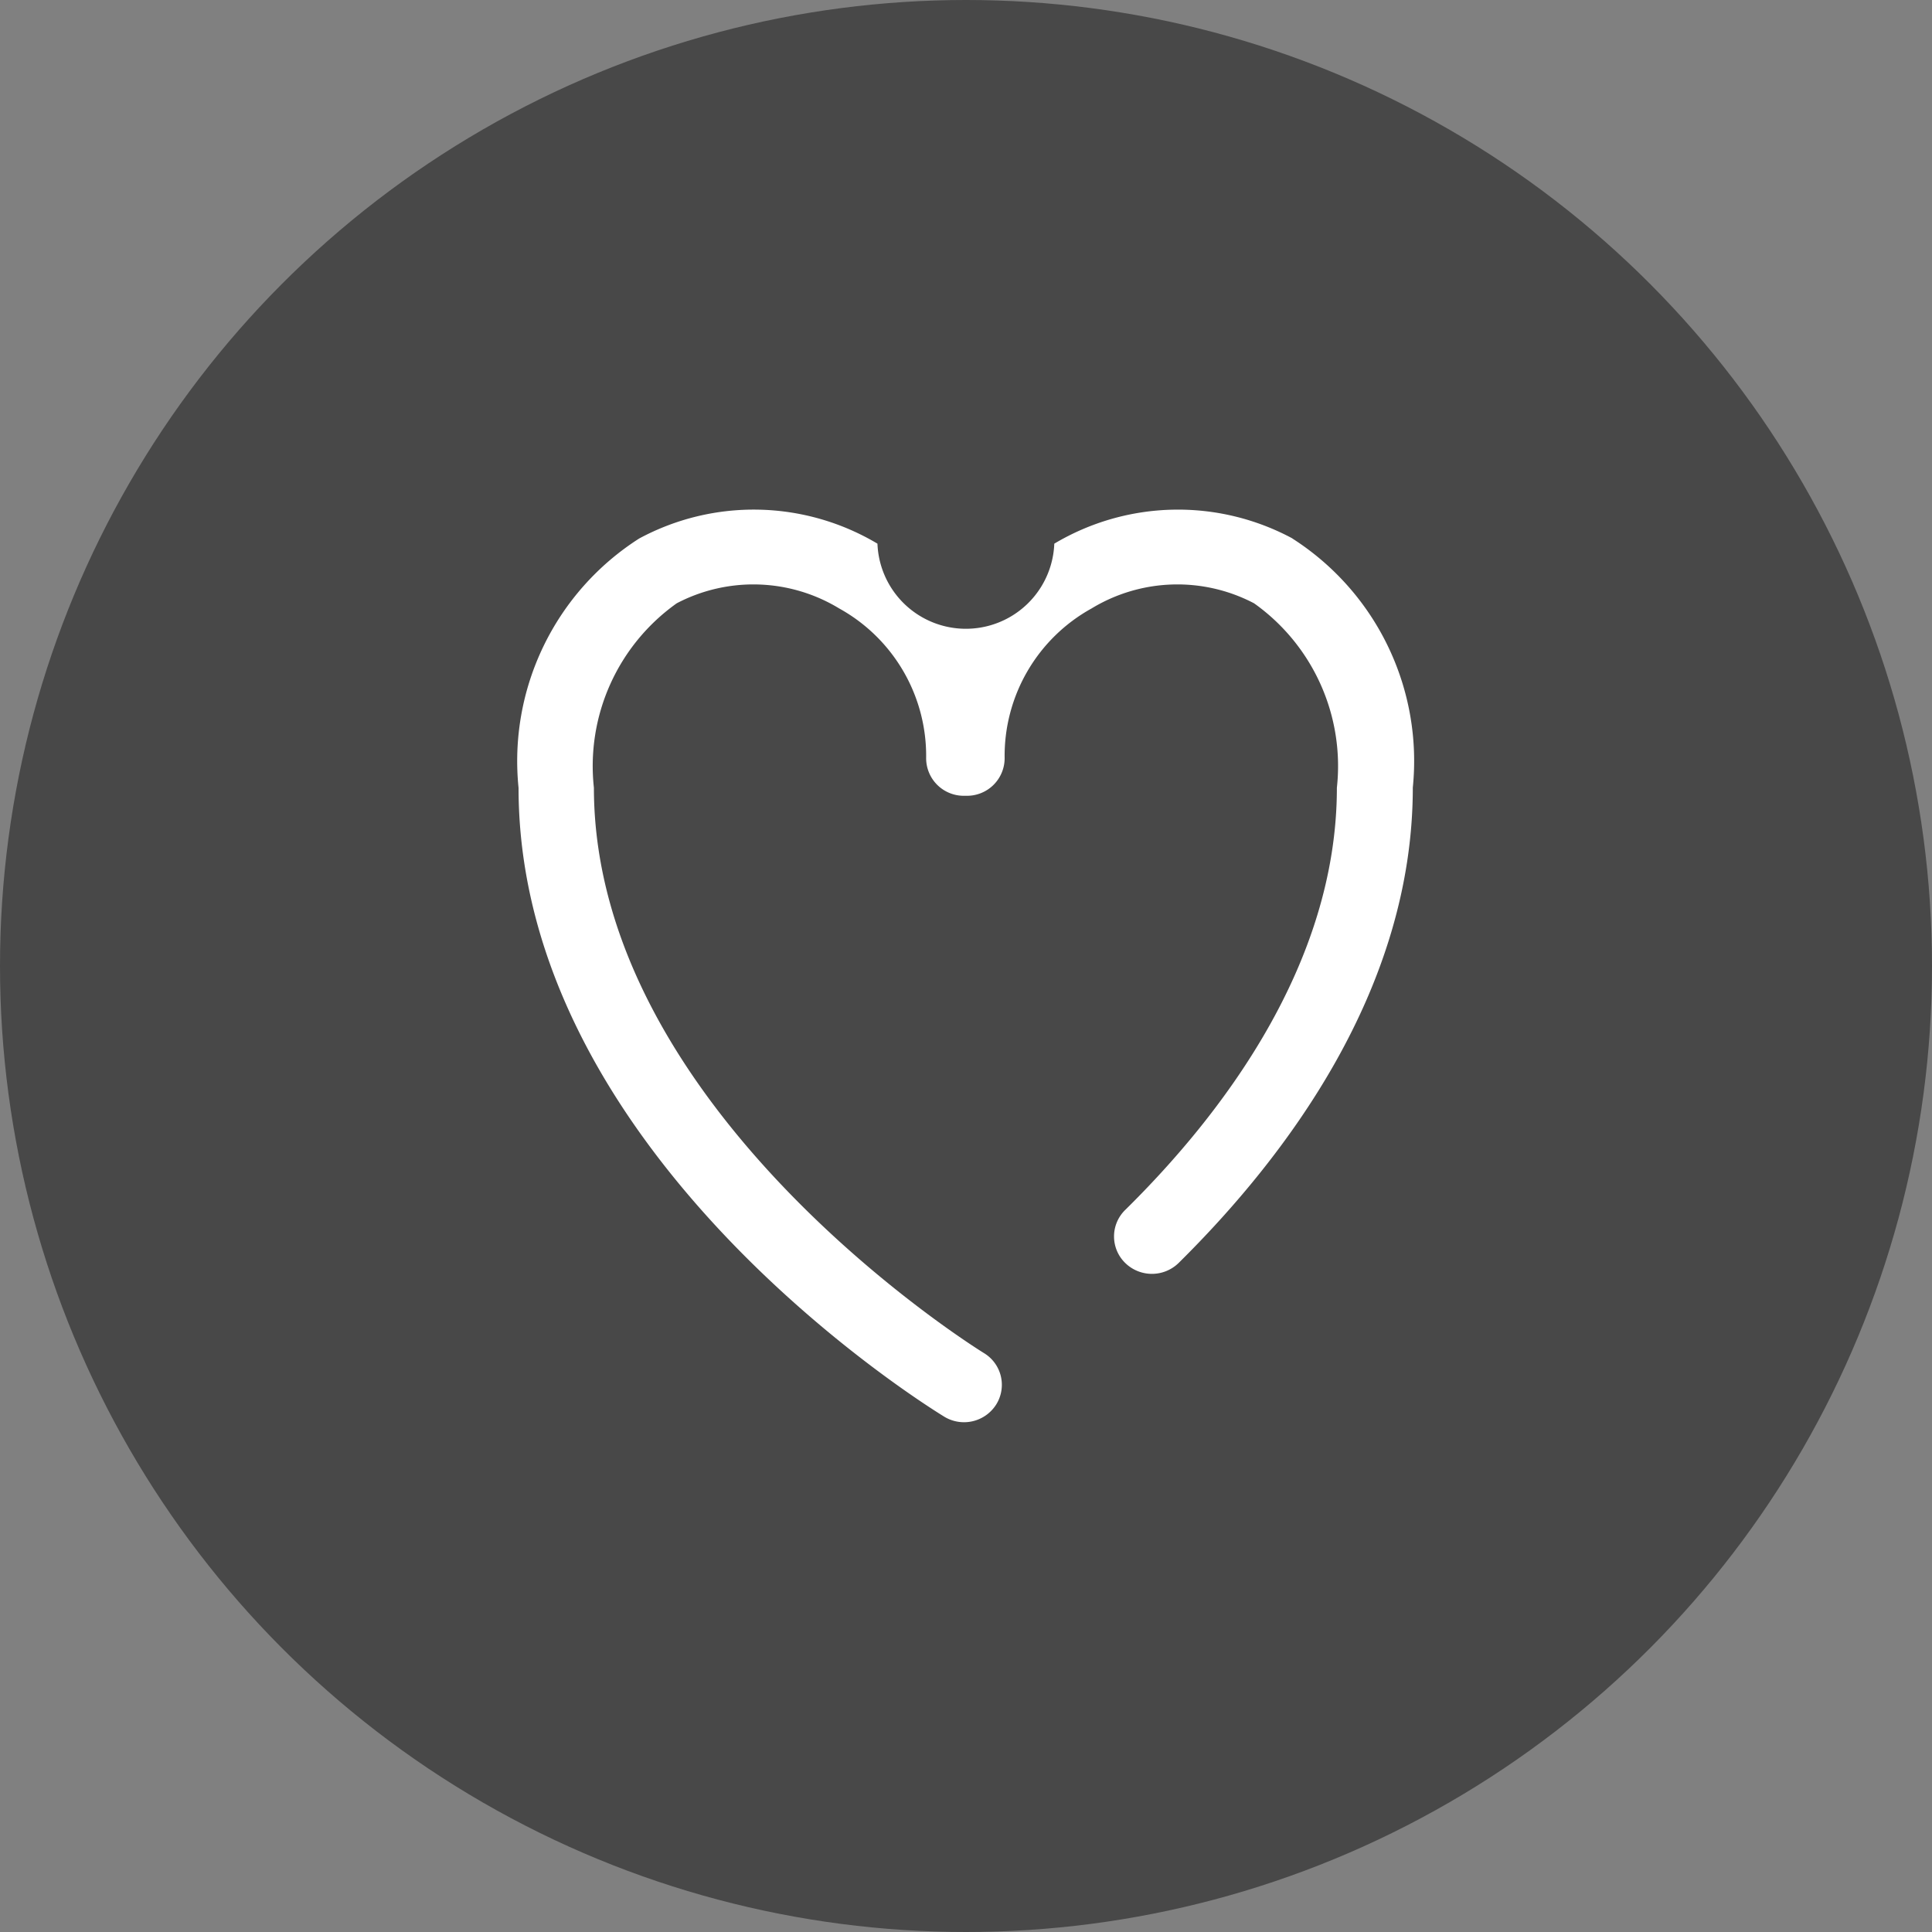 <svg xmlns="http://www.w3.org/2000/svg" width="30" height="30" viewBox="0 0 30 30">
  <rect x="0" y="0" width="30" height="30" fill="#808080" stroke="none"/>
  <g id="Group_70" data-name="Group 70" transform="translate(-541 -195)">
    <circle id="Ellipse_5468" data-name="Ellipse 5468" cx="15" cy="15" r="15" transform="translate(541 195)" fill="#484848"/>
    <path id="Healthcare" d="M781.625,612.268a3.753,3.753,0,0,0-3.7.08,1.374,1.374,0,0,1-2.746,0,3.752,3.752,0,0,0-3.7-.08,4.1,4.1,0,0,0-1.873,3.871c0,5.69,6.343,9.6,6.61,9.765a.591.591,0,0,0,.807-.189.576.576,0,0,0-.193-.8c-.06-.037-6.051-3.739-6.054-8.777a3.1,3.1,0,0,1,1.286-2.864,2.565,2.565,0,0,1,2.523.08,2.615,2.615,0,0,1,1.35,2.328.584.584,0,0,0,.587.581h.045a.584.584,0,0,0,.587-.581,2.615,2.615,0,0,1,1.35-2.328,2.565,2.565,0,0,1,2.523-.08,3.1,3.1,0,0,1,1.286,2.864c0,2.743-1.788,5.08-3.288,6.557a.575.575,0,0,0,0,.821.593.593,0,0,0,.832,0c1.652-1.633,3.635-4.237,3.635-7.381a4.1,4.1,0,0,0-1.873-3.869Z" transform="translate(-220.554 -408.906)" fill="#fff"/>
  </g>
</svg>
